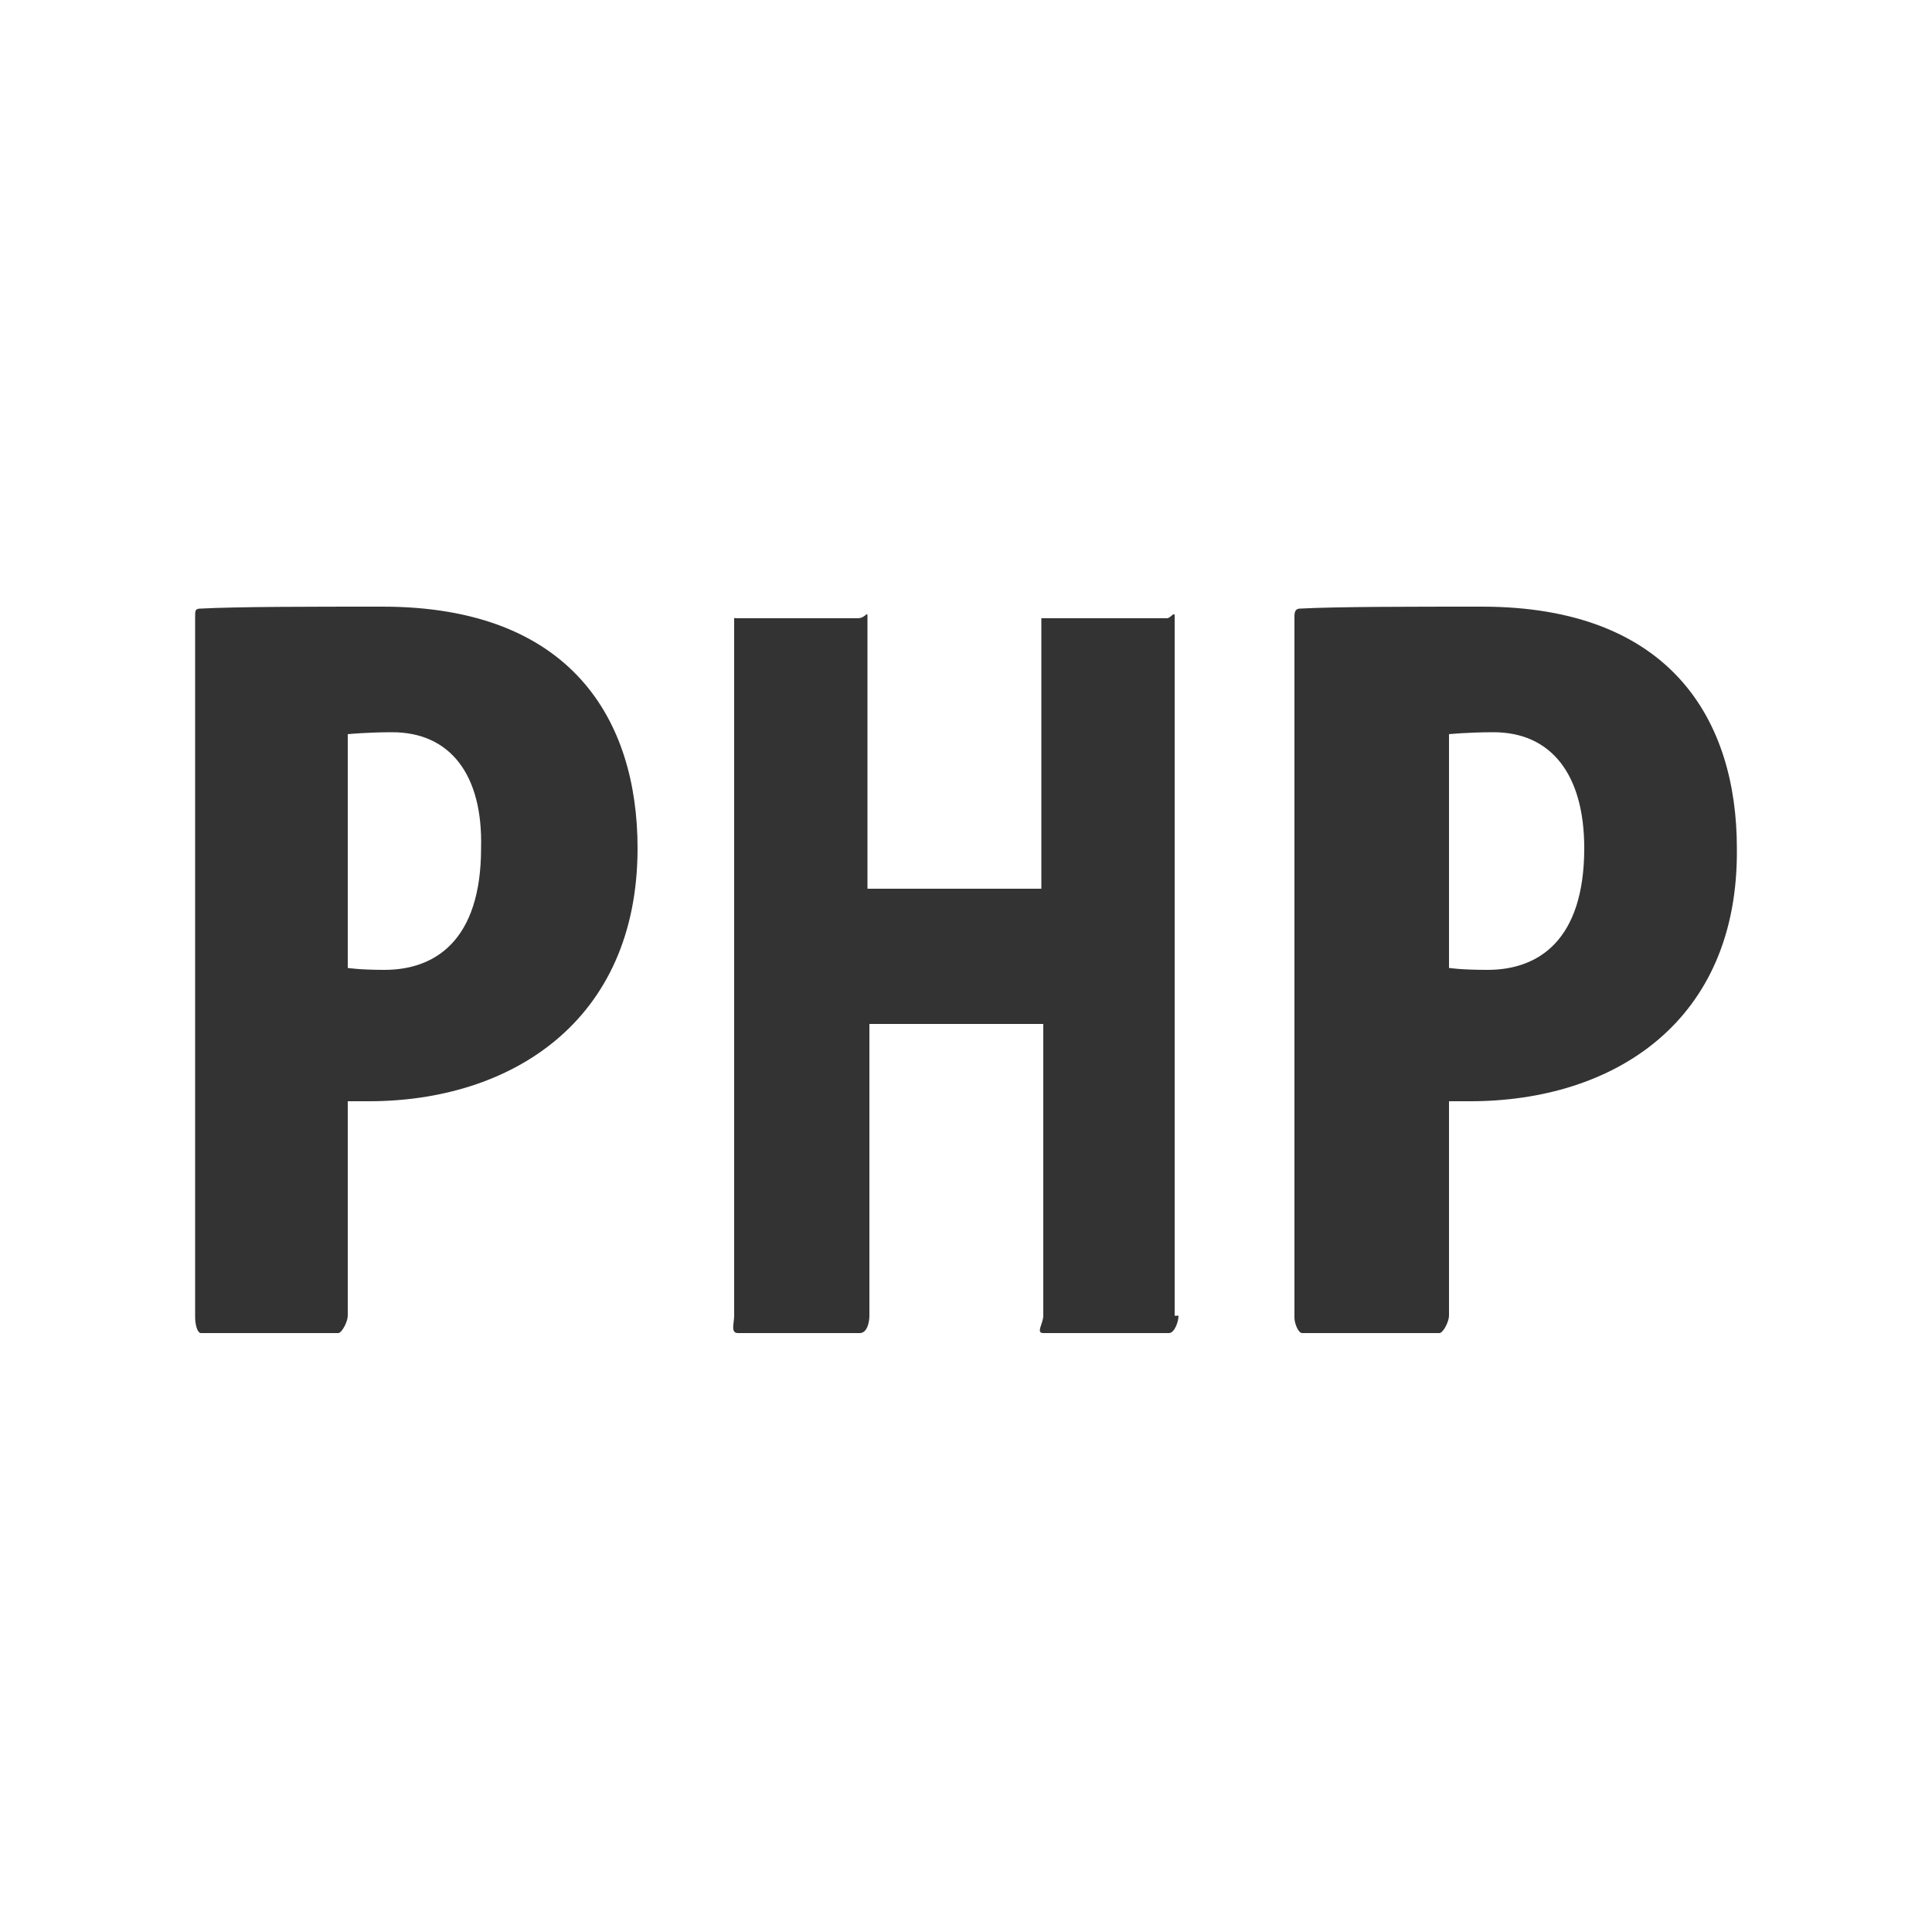 <?xml version="1.0" encoding="utf-8"?>
<!-- Generator: Adobe Illustrator 20.1.0, SVG Export Plug-In . SVG Version: 6.00 Build 0)  -->
<svg version="1.1" id="Layer_1" xmlns="http://www.w3.org/2000/svg" xmlns:xlink="http://www.w3.org/1999/xlink" x="0px" y="0px"
	 viewBox="0 0 100 100" style="enable-background:new 0 0 100 100;" xml:space="preserve">
<rect x="0" y="0" width="100" height="100" fill="#333333" stroke="none"/>
<style type="text/css">
	.st0{fill:#FFFFFF;}
</style>
<g>
	<path class="st0" d="M77.3,37.9C76,37.9,75,38,75,38v12.1c0,0,0.6,0.1,2,0.1c2.6,0,5-1.5,5-6.3C82,40.1,80.3,37.9,77.3,37.9z"/>
	<path class="st0" d="M20.3,37.9C19,37.9,18,38,18,38v12.1c0,0,0.6,0.1,1.9,0.1c2.6,0,5-1.5,5-6.3C25,40.1,23.3,37.9,20.3,37.9z"/>
	<path class="st0" d="M0,0v100h100V0H0z M19.1,57c-1.4,0-1.1,0-1.1,0v11.1c0,0.3-0.3,0.9-0.5,0.9h-7.1c-0.2,0-0.3-0.5-0.3-0.8V31.9
		c0-0.3,0-0.4,0.3-0.4c1.9-0.1,5.6-0.1,9.4-0.1c9.8,0,13.2,5.9,13.2,12.5C33,52.9,26.4,57,19.1,57z M61,68.1c0,0.3-0.2,0.9-0.5,0.9
		H54c-0.4,0,0-0.5,0-0.9V53h-9v15.1c0,0.3-0.1,0.9-0.5,0.9h-6.3c-0.4,0-0.2-0.5-0.2-0.9V32c0-0.4-0.2,0,0.1,0h6.3
		c0.4,0,0.5-0.4,0.5-0.1V46h9V31.9c0-0.3-0.3,0.1,0,0.1h6.5c0.2,0,0.4-0.4,0.4-0.1V68.1z M76.1,57c-1.4,0-1.1,0-1.1,0v11.1
		c0,0.3-0.3,0.9-0.5,0.9h-7.1c-0.2,0-0.4-0.5-0.4-0.8V31.9c0-0.3,0.1-0.4,0.3-0.4c1.9-0.1,5.7-0.1,9.4-0.1c9.8,0,13.2,5.9,13.2,12.5
		C90,52.9,83.5,57,76.1,57z"/>
</g>
</svg>
